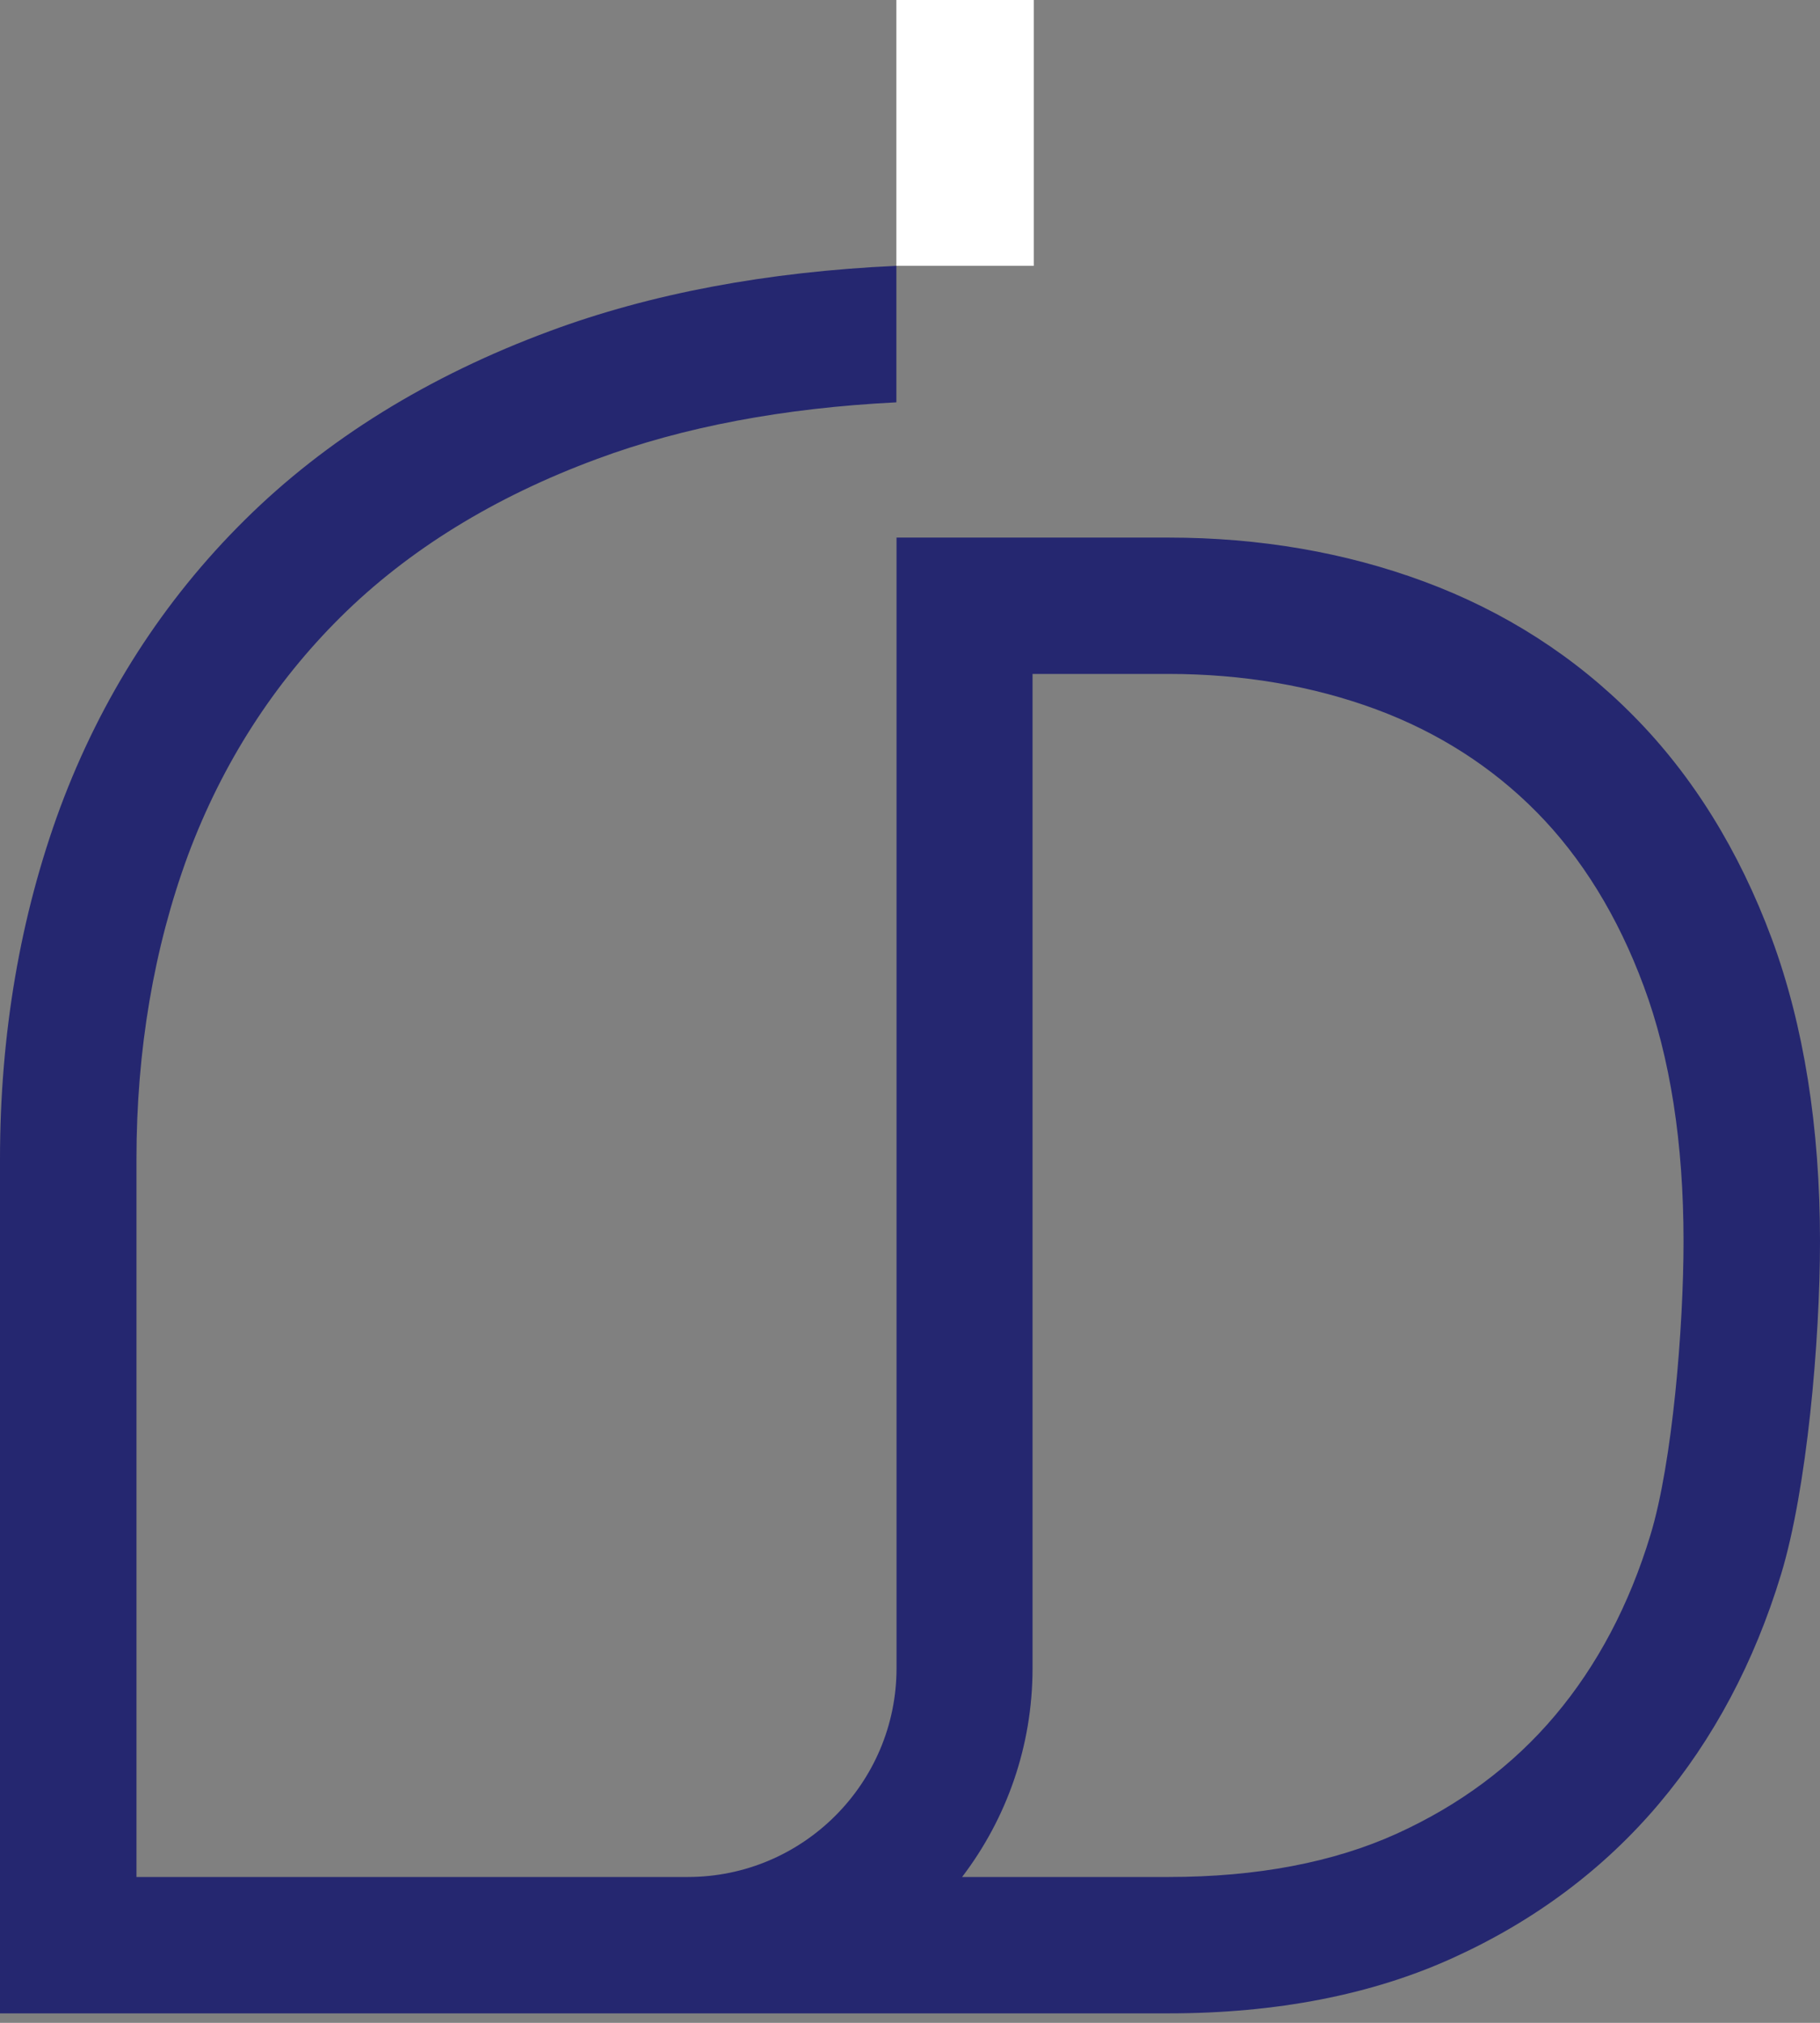 <svg width="45" height="50" viewBox="0 0 45 50" fill="none" xmlns="http://www.w3.org/2000/svg">
    <rect x="0" y="0" width="45" height="50" fill="#808080" stroke="none"/>
    <path
        d="M22.163 9.945C19.376 10.084 16.894 10.552 14.763 11.344C12.225 12.281 10.094 13.593 8.421 15.252C6.765 16.894 5.495 18.873 4.651 21.132C3.804 23.43 3.374 25.964 3.374 28.651V46.395H17.005C19.852 46.395 22.167 44.08 22.167 41.234V13.288H28.897C31.136 13.288 33.257 13.652 35.201 14.371C37.193 15.107 38.943 16.228 40.397 17.703C41.852 19.175 42.997 21.021 43.806 23.198C44.597 25.336 45 27.856 45 30.681C45 33.153 44.677 36.805 44.038 38.912C43.379 41.084 42.362 42.994 41.019 44.584C39.661 46.194 37.95 47.475 35.933 48.391C33.931 49.304 31.56 49.766 28.894 49.766H0V28.651C0 25.565 0.5 22.639 1.489 19.959C2.506 17.231 4.04 14.843 6.047 12.857C8.063 10.858 10.604 9.289 13.59 8.185C16.082 7.258 18.963 6.717 22.163 6.571M23.791 46.395H28.894C31.074 46.395 32.972 46.034 34.538 45.323C36.096 44.615 37.409 43.636 38.443 42.41C39.491 41.171 40.286 39.665 40.81 37.933C41.352 36.145 41.626 32.82 41.626 30.681C41.626 28.255 41.296 26.131 40.64 24.371C40.002 22.649 39.109 21.202 37.995 20.074C36.888 18.953 35.551 18.099 34.024 17.533C32.455 16.953 30.727 16.658 28.89 16.658H25.53V41.234C25.53 43.171 24.881 44.962 23.788 46.395H23.791Z"
        fill="#252770" />
    <path d="M25.562 0H22.163V6.571H25.562V0Z" fill="white" />
</svg>
